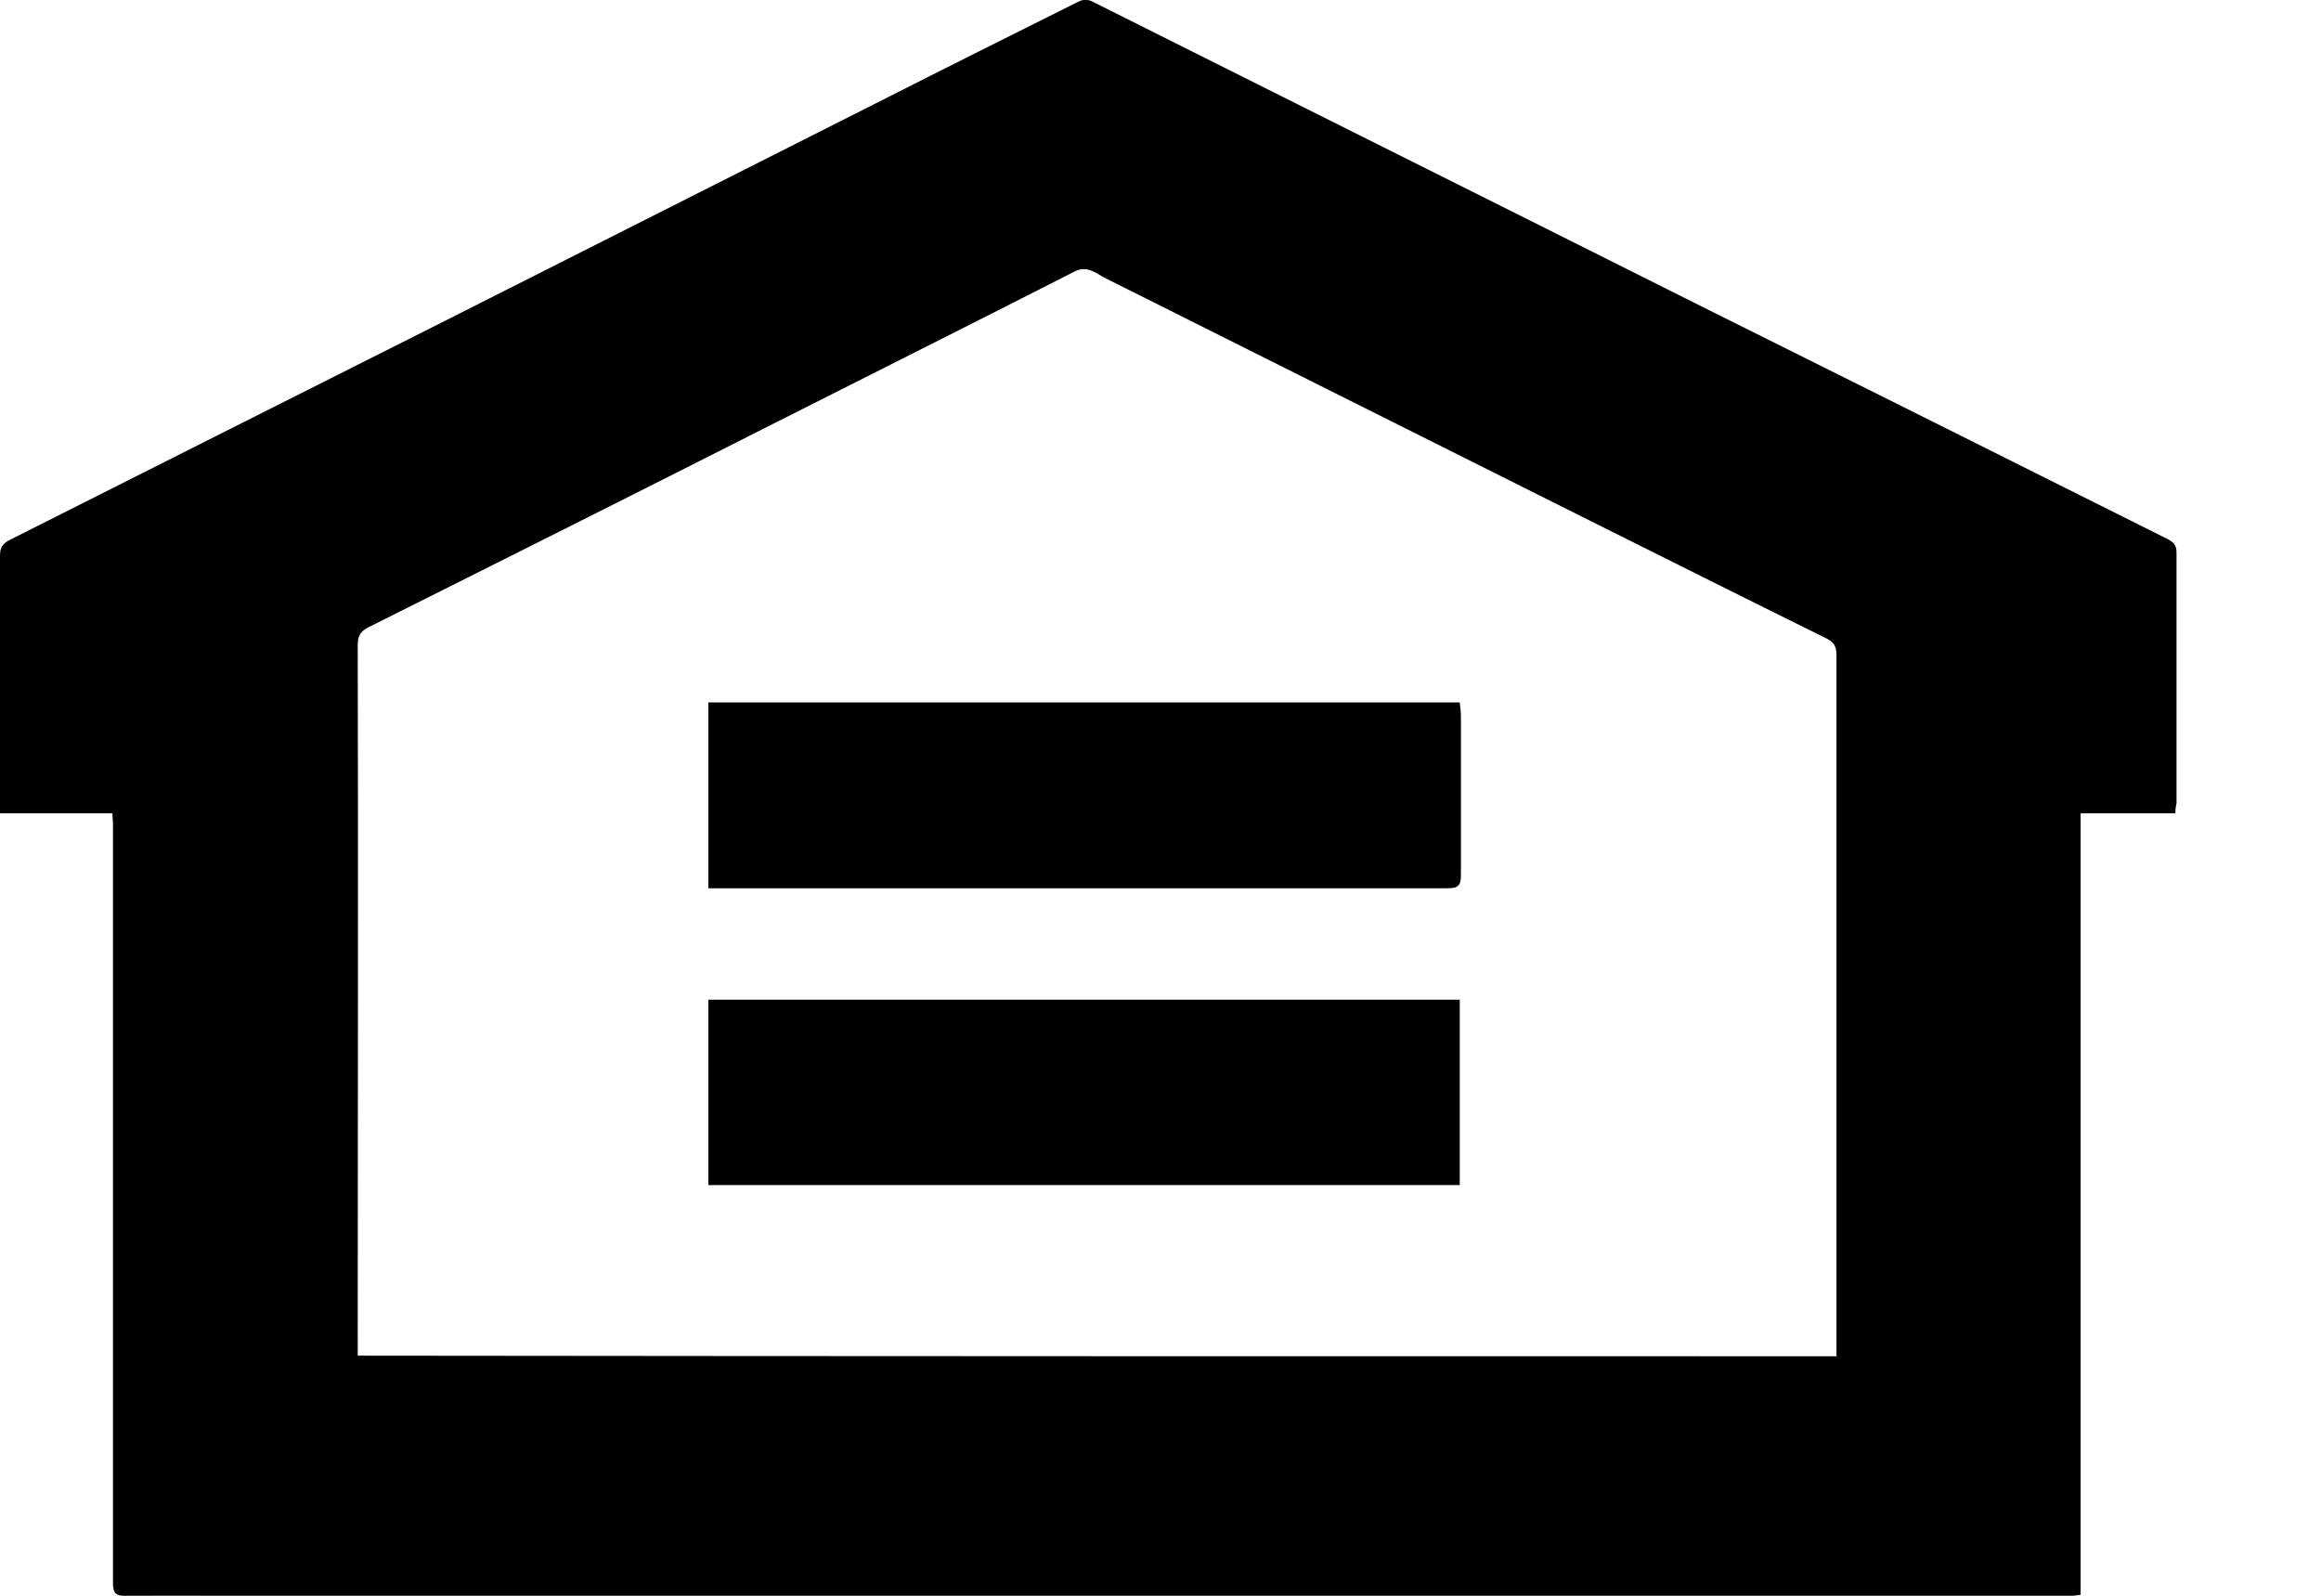<svg width="16" height="11" viewBox="0 0 16 11" fill="none" xmlns="http://www.w3.org/2000/svg">
<path d="M14.996 5.606C14.775 5.606 14.565 5.606 14.343 5.606C14.343 7.404 14.343 9.195 14.343 10.993C14.313 10.997 14.29 11.001 14.271 11.001C12.873 11.001 11.476 11.001 10.075 11.001C8.811 11.001 7.548 11.001 6.288 11.001C4.787 11.001 3.291 11.001 1.791 11.001C1.481 11.001 1.176 10.997 0.867 11.001C0.798 11.001 0.779 10.982 0.779 10.915C0.779 9.367 0.779 7.82 0.779 6.273C0.779 6.078 0.779 5.883 0.779 5.688C0.779 5.662 0.775 5.64 0.775 5.606C0.519 5.606 0.267 5.606 0 5.606C0 5.572 0 5.542 0 5.516C0 4.954 0 4.392 0 3.83C0 3.777 0.015 3.748 0.069 3.721C1.058 3.223 2.046 2.725 3.039 2.226C4.039 1.721 5.043 1.215 6.044 0.709C6.509 0.473 6.975 0.241 7.441 0.008C7.464 -0.003 7.502 -0.003 7.525 0.008C8.514 0.503 9.502 0.998 10.491 1.492C11.35 1.923 12.213 2.354 13.072 2.781C13.694 3.092 14.317 3.403 14.939 3.714C14.981 3.736 15.004 3.755 15.004 3.807C15.004 4.384 15.004 4.958 15.004 5.535C15 5.557 14.996 5.572 14.996 5.606ZM12.66 9.349C12.66 9.304 12.66 9.266 12.66 9.233C12.66 8.787 12.66 8.341 12.66 7.895C12.66 6.775 12.66 5.655 12.66 4.534C12.66 4.478 12.66 4.437 12.595 4.403C12.026 4.122 11.457 3.837 10.888 3.553C9.796 3.006 8.701 2.459 7.609 1.912C7.544 1.874 7.487 1.829 7.403 1.874C6.704 2.23 6.002 2.582 5.303 2.935C4.387 3.399 3.467 3.86 2.546 4.321C2.485 4.351 2.466 4.381 2.466 4.448C2.47 6.048 2.466 7.651 2.466 9.251C2.466 9.281 2.466 9.311 2.466 9.345C5.868 9.349 9.254 9.349 12.66 9.349Z" fill="black"/>
<path d="M4.883 8.169C4.883 7.745 4.883 7.318 4.883 6.891C6.612 6.891 8.334 6.891 10.063 6.891C10.063 7.318 10.063 7.738 10.063 8.169C8.334 8.169 6.612 8.169 4.883 8.169Z" fill="black"/>
<path d="M4.883 6.123C4.883 5.692 4.883 5.269 4.883 4.842C6.612 4.842 8.33 4.842 10.063 4.842C10.067 4.879 10.071 4.909 10.071 4.943C10.071 5.306 10.071 5.67 10.071 6.033C10.071 6.104 10.052 6.123 9.98 6.123C8.872 6.123 7.765 6.123 6.658 6.123C6.104 6.123 5.547 6.123 4.994 6.123C4.955 6.123 4.921 6.123 4.883 6.123Z" fill="black"/>
</svg>
